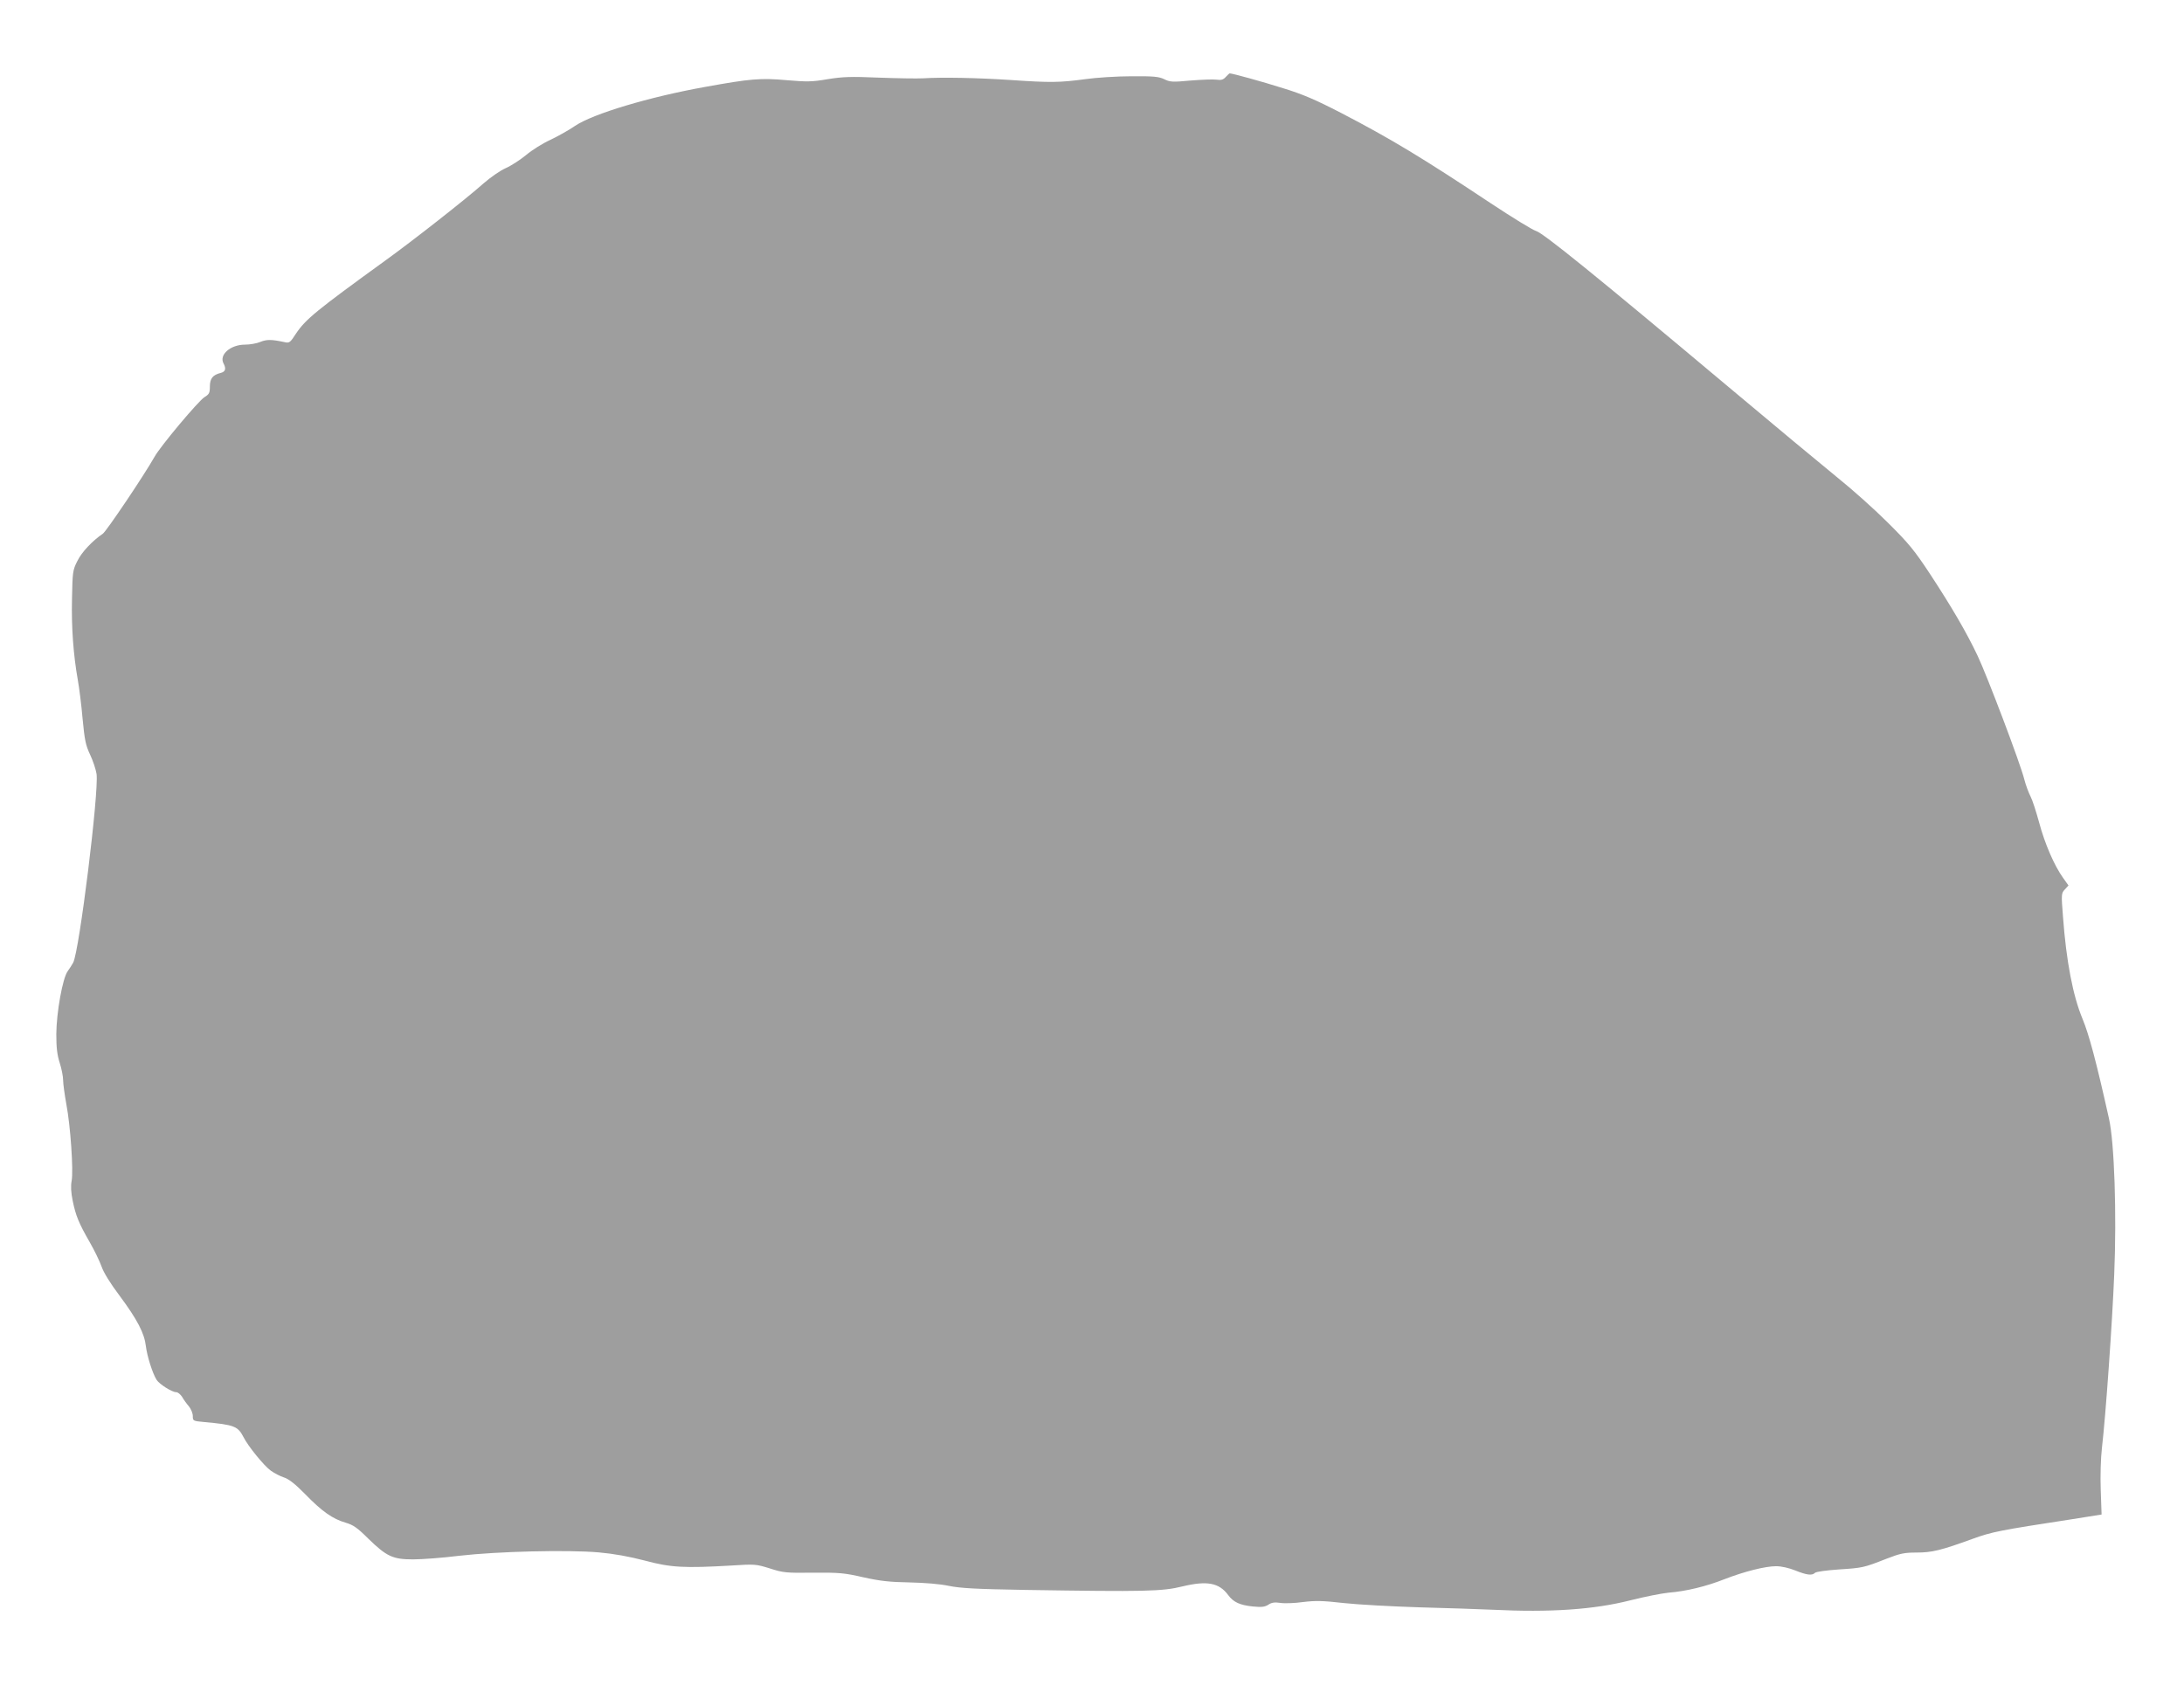 <?xml version="1.0" standalone="no"?>
<!DOCTYPE svg PUBLIC "-//W3C//DTD SVG 20010904//EN"
 "http://www.w3.org/TR/2001/REC-SVG-20010904/DTD/svg10.dtd">
<svg version="1.0" xmlns="http://www.w3.org/2000/svg"
 width="1280pt" height="1000pt" viewBox="0 0 1280 1000"
 preserveAspectRatio="xMidYMid meet">
<g transform="translate(0,1000) scale(0.1,-0.1)"
fill="#9e9e9e" stroke="none">
<path d="M7184 9549 c-14 -16 -27 -20 -54 -16 -19 3 -88 0 -152 -5 -106 -10
-121 -9 -155 8 -32 15 -61 18 -193 17 -85 0 -207 -8 -270 -17 -148 -20 -204
-21 -435 -5 -196 13 -402 17 -515 10 -36 -2 -153 0 -260 4 -165 7 -211 5 -299
-9 -92 -16 -121 -16 -240 -6 -154 14 -216 8 -476 -39 -330 -59 -660 -158 -765
-229 -36 -25 -101 -61 -145 -82 -44 -20 -108 -60 -142 -89 -34 -28 -88 -63
-120 -77 -32 -14 -89 -54 -128 -88 -102 -91 -413 -335 -578 -454 -399 -289
-466 -343 -522 -427 -35 -54 -39 -57 -69 -50 -75 16 -103 16 -140 1 -21 -9
-62 -16 -90 -16 -85 0 -153 -59 -126 -110 17 -32 11 -49 -17 -56 -46 -11 -63
-33 -63 -80 0 -37 -4 -45 -32 -62 -35 -22 -257 -286 -292 -349 -66 -116 -282
-436 -303 -451 -63 -43 -125 -109 -150 -161 -27 -53 -28 -65 -31 -221 -4 -166
8 -329 34 -475 8 -44 21 -146 28 -227 12 -126 18 -156 44 -211 17 -36 34 -87
38 -114 14 -108 -101 -1037 -137 -1105 -7 -13 -21 -35 -32 -50 -30 -40 -66
-242 -67 -369 0 -80 5 -122 20 -169 11 -34 20 -80 20 -102 0 -21 9 -85 19
-141 24 -125 42 -389 31 -448 -6 -30 -4 -68 6 -117 18 -87 35 -130 100 -243
27 -47 58 -111 69 -142 12 -35 51 -99 107 -173 103 -139 144 -218 153 -294 7
-59 39 -160 63 -198 17 -26 90 -72 115 -72 9 0 24 -12 34 -27 9 -16 27 -41 40
-56 13 -16 23 -41 23 -57 0 -28 1 -29 67 -35 175 -16 197 -24 230 -88 27 -54
120 -168 160 -197 21 -15 56 -33 78 -40 28 -9 65 -38 125 -99 97 -100 160
-144 236 -166 44 -13 68 -29 132 -93 108 -105 144 -122 263 -122 52 0 173 9
269 21 226 26 636 36 819 20 90 -8 178 -24 270 -48 152 -41 231 -45 508 -29
137 9 144 8 225 -17 77 -25 95 -27 253 -25 153 1 182 -1 295 -27 100 -22 154
-28 270 -30 90 -2 177 -9 230 -20 68 -14 157 -19 450 -24 705 -11 801 -9 922
21 142 34 213 21 266 -51 31 -42 68 -59 144 -67 52 -5 70 -3 91 10 19 13 37
16 70 11 25 -4 85 -2 134 5 75 9 115 8 239 -6 82 -9 282 -20 444 -25 162 -4
354 -11 425 -14 341 -17 598 1 810 55 83 21 184 41 225 45 102 8 221 37 327
79 116 45 239 76 302 76 32 0 75 -10 113 -25 67 -27 98 -31 115 -14 7 7 69 15
140 20 139 9 145 10 280 63 80 31 104 36 175 36 91 0 144 13 328 80 116 42
158 50 581 115 l176 28 -5 144 c-3 81 0 188 7 246 22 187 61 739 72 1017 15
352 1 777 -31 915 -75 337 -117 492 -155 584 -56 134 -95 338 -114 595 -11
137 -10 141 11 163 l21 23 -32 45 c-51 71 -107 200 -140 324 -17 62 -39 131
-50 152 -11 21 -28 66 -37 101 -23 93 -218 607 -273 723 -65 138 -155 291
-279 480 -91 138 -125 180 -246 300 -78 78 -211 197 -296 265 -85 69 -380 314
-655 545 -764 641 -1069 888 -1112 901 -21 6 -141 80 -268 164 -399 265 -586
378 -875 528 -153 79 -226 110 -340 145 -123 39 -298 87 -313 87 -2 0 -12 -9
-23 -21z"/>
</g>
</svg>
